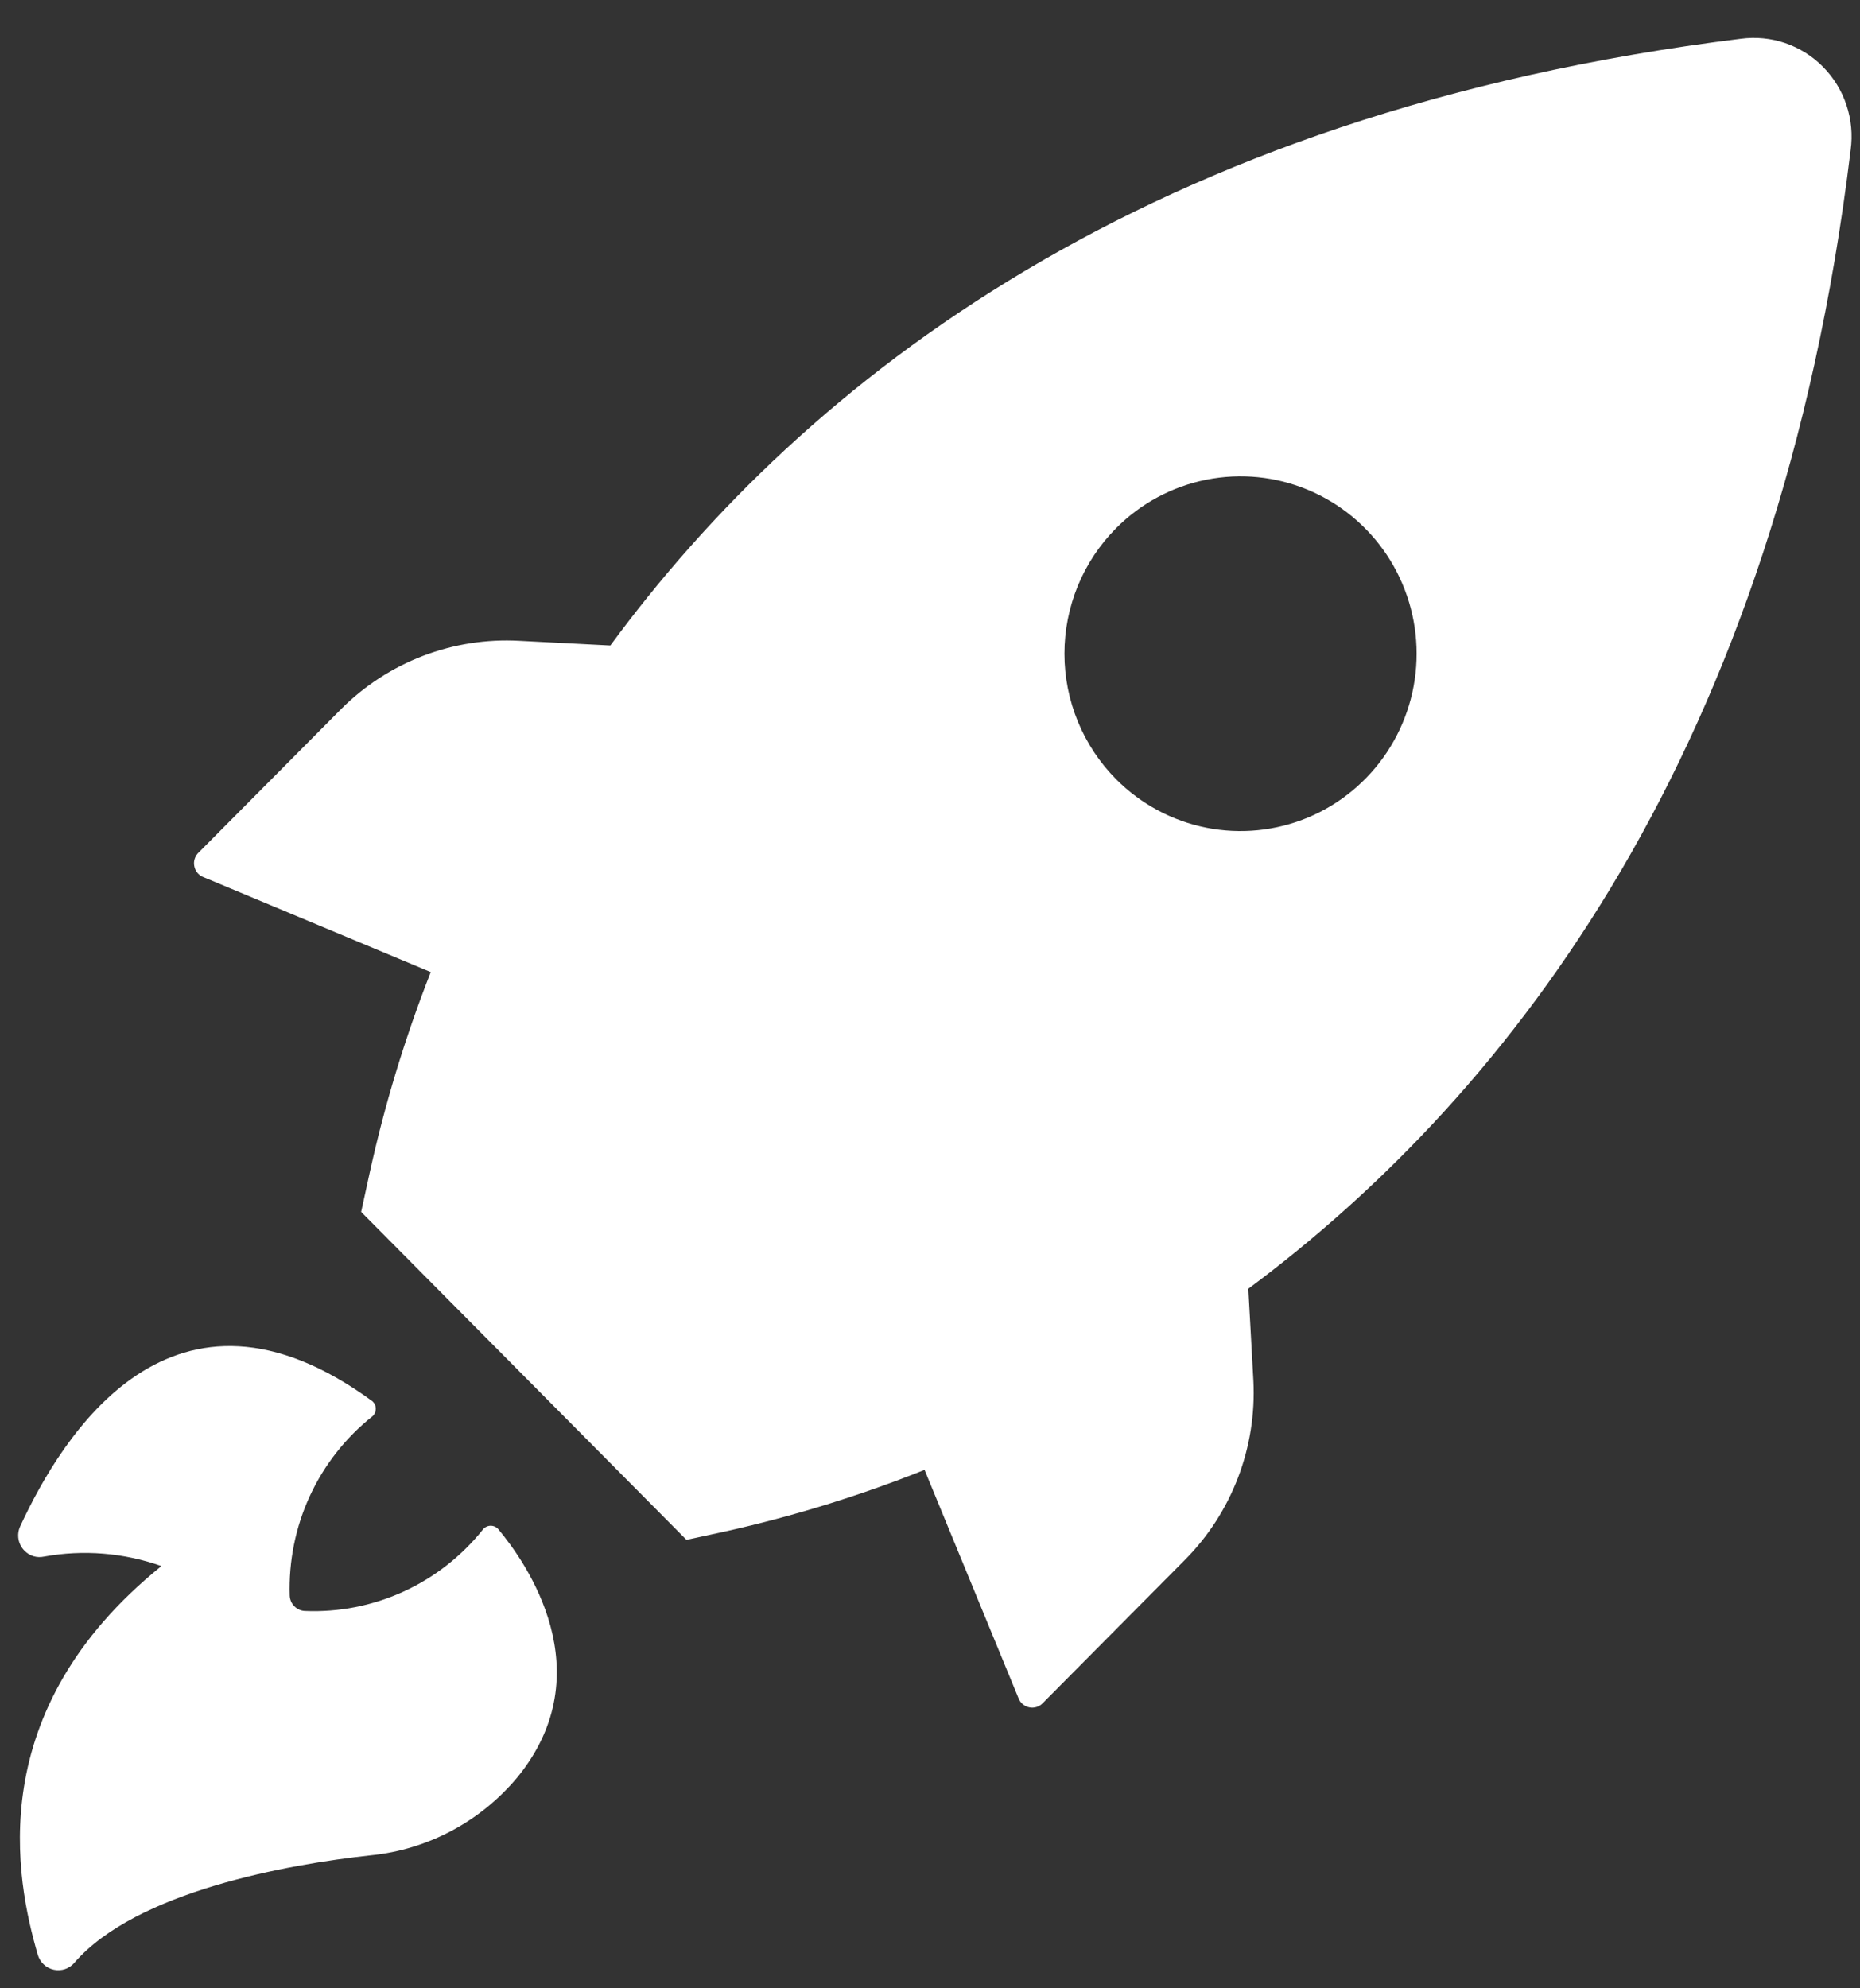 <svg width="29" height="31" viewBox="0 0 29 31" fill="none" xmlns="http://www.w3.org/2000/svg">
<rect x="0" y="0" width="29" height="31" fill="#333333" stroke="none"/>
<path d="M3.178 13.678L6.716 15.156C6.318 16.17 5.999 17.215 5.765 18.281L5.631 18.895L10.703 24.008L11.313 23.876C12.37 23.64 13.408 23.319 14.415 22.917L15.882 26.482C15.896 26.517 15.919 26.548 15.948 26.572C15.978 26.596 16.013 26.613 16.05 26.62C16.087 26.628 16.125 26.625 16.162 26.614C16.198 26.603 16.231 26.582 16.257 26.555L18.474 24.321C18.836 23.957 19.118 23.52 19.302 23.039C19.486 22.558 19.568 22.043 19.542 21.528L19.463 20.093C23.568 17.039 27.722 11.684 28.854 2.337C28.886 2.102 28.864 1.864 28.789 1.639C28.715 1.415 28.59 1.211 28.424 1.043C28.259 0.875 28.057 0.749 27.835 0.672C27.612 0.596 27.375 0.573 27.143 0.604C17.867 1.753 12.548 5.941 9.516 10.064L8.095 9.991C7.585 9.963 7.075 10.043 6.598 10.225C6.12 10.408 5.686 10.689 5.323 11.051L3.105 13.284C3.075 13.311 3.051 13.345 3.038 13.383C3.024 13.421 3.021 13.463 3.029 13.502C3.036 13.543 3.054 13.58 3.08 13.611C3.106 13.641 3.14 13.665 3.178 13.678ZM17.404 8.233C17.788 7.847 18.277 7.585 18.809 7.479C19.342 7.373 19.893 7.428 20.394 7.638C20.895 7.847 21.323 8.202 21.625 8.656C21.926 9.111 22.087 9.645 22.087 10.192C22.087 10.738 21.926 11.273 21.625 11.727C21.323 12.182 20.895 12.536 20.394 12.746C19.893 12.955 19.342 13.011 18.809 12.905C18.277 12.799 17.788 12.537 17.404 12.151C17.148 11.894 16.945 11.588 16.806 11.252C16.668 10.916 16.596 10.556 16.596 10.192C16.596 9.828 16.668 9.468 16.806 9.131C16.945 8.795 17.148 8.49 17.404 8.233ZM2.517 24.417C1.929 24.209 1.299 24.158 0.687 24.269C0.632 24.281 0.576 24.279 0.522 24.263C0.469 24.247 0.42 24.217 0.382 24.177C0.333 24.129 0.301 24.066 0.289 23.999C0.277 23.931 0.286 23.861 0.314 23.799C0.964 22.392 2.687 19.562 5.808 21.848C5.824 21.863 5.837 21.881 5.846 21.901C5.855 21.921 5.859 21.943 5.859 21.965C5.859 21.987 5.855 22.009 5.846 22.029C5.837 22.049 5.824 22.067 5.808 22.081C5.39 22.413 5.055 22.839 4.831 23.324C4.607 23.81 4.5 24.342 4.517 24.878C4.52 24.94 4.545 25 4.59 25.044C4.634 25.089 4.693 25.115 4.755 25.117C5.284 25.139 5.811 25.035 6.293 24.814C6.775 24.593 7.199 24.261 7.531 23.845C7.545 23.827 7.564 23.813 7.585 23.803C7.606 23.793 7.628 23.788 7.651 23.788C7.674 23.788 7.697 23.793 7.718 23.803C7.739 23.813 7.757 23.827 7.772 23.845C8.205 24.364 9.398 26.061 8.077 27.698C7.5 28.396 6.674 28.838 5.777 28.927C4.496 29.066 2.129 29.487 1.162 30.599C1.124 30.645 1.073 30.68 1.016 30.7C0.959 30.719 0.898 30.723 0.839 30.71C0.78 30.698 0.726 30.669 0.682 30.628C0.638 30.587 0.606 30.534 0.589 30.476C0.247 29.302 -0.283 26.678 2.517 24.417Z" fill="white"/>
</svg>
